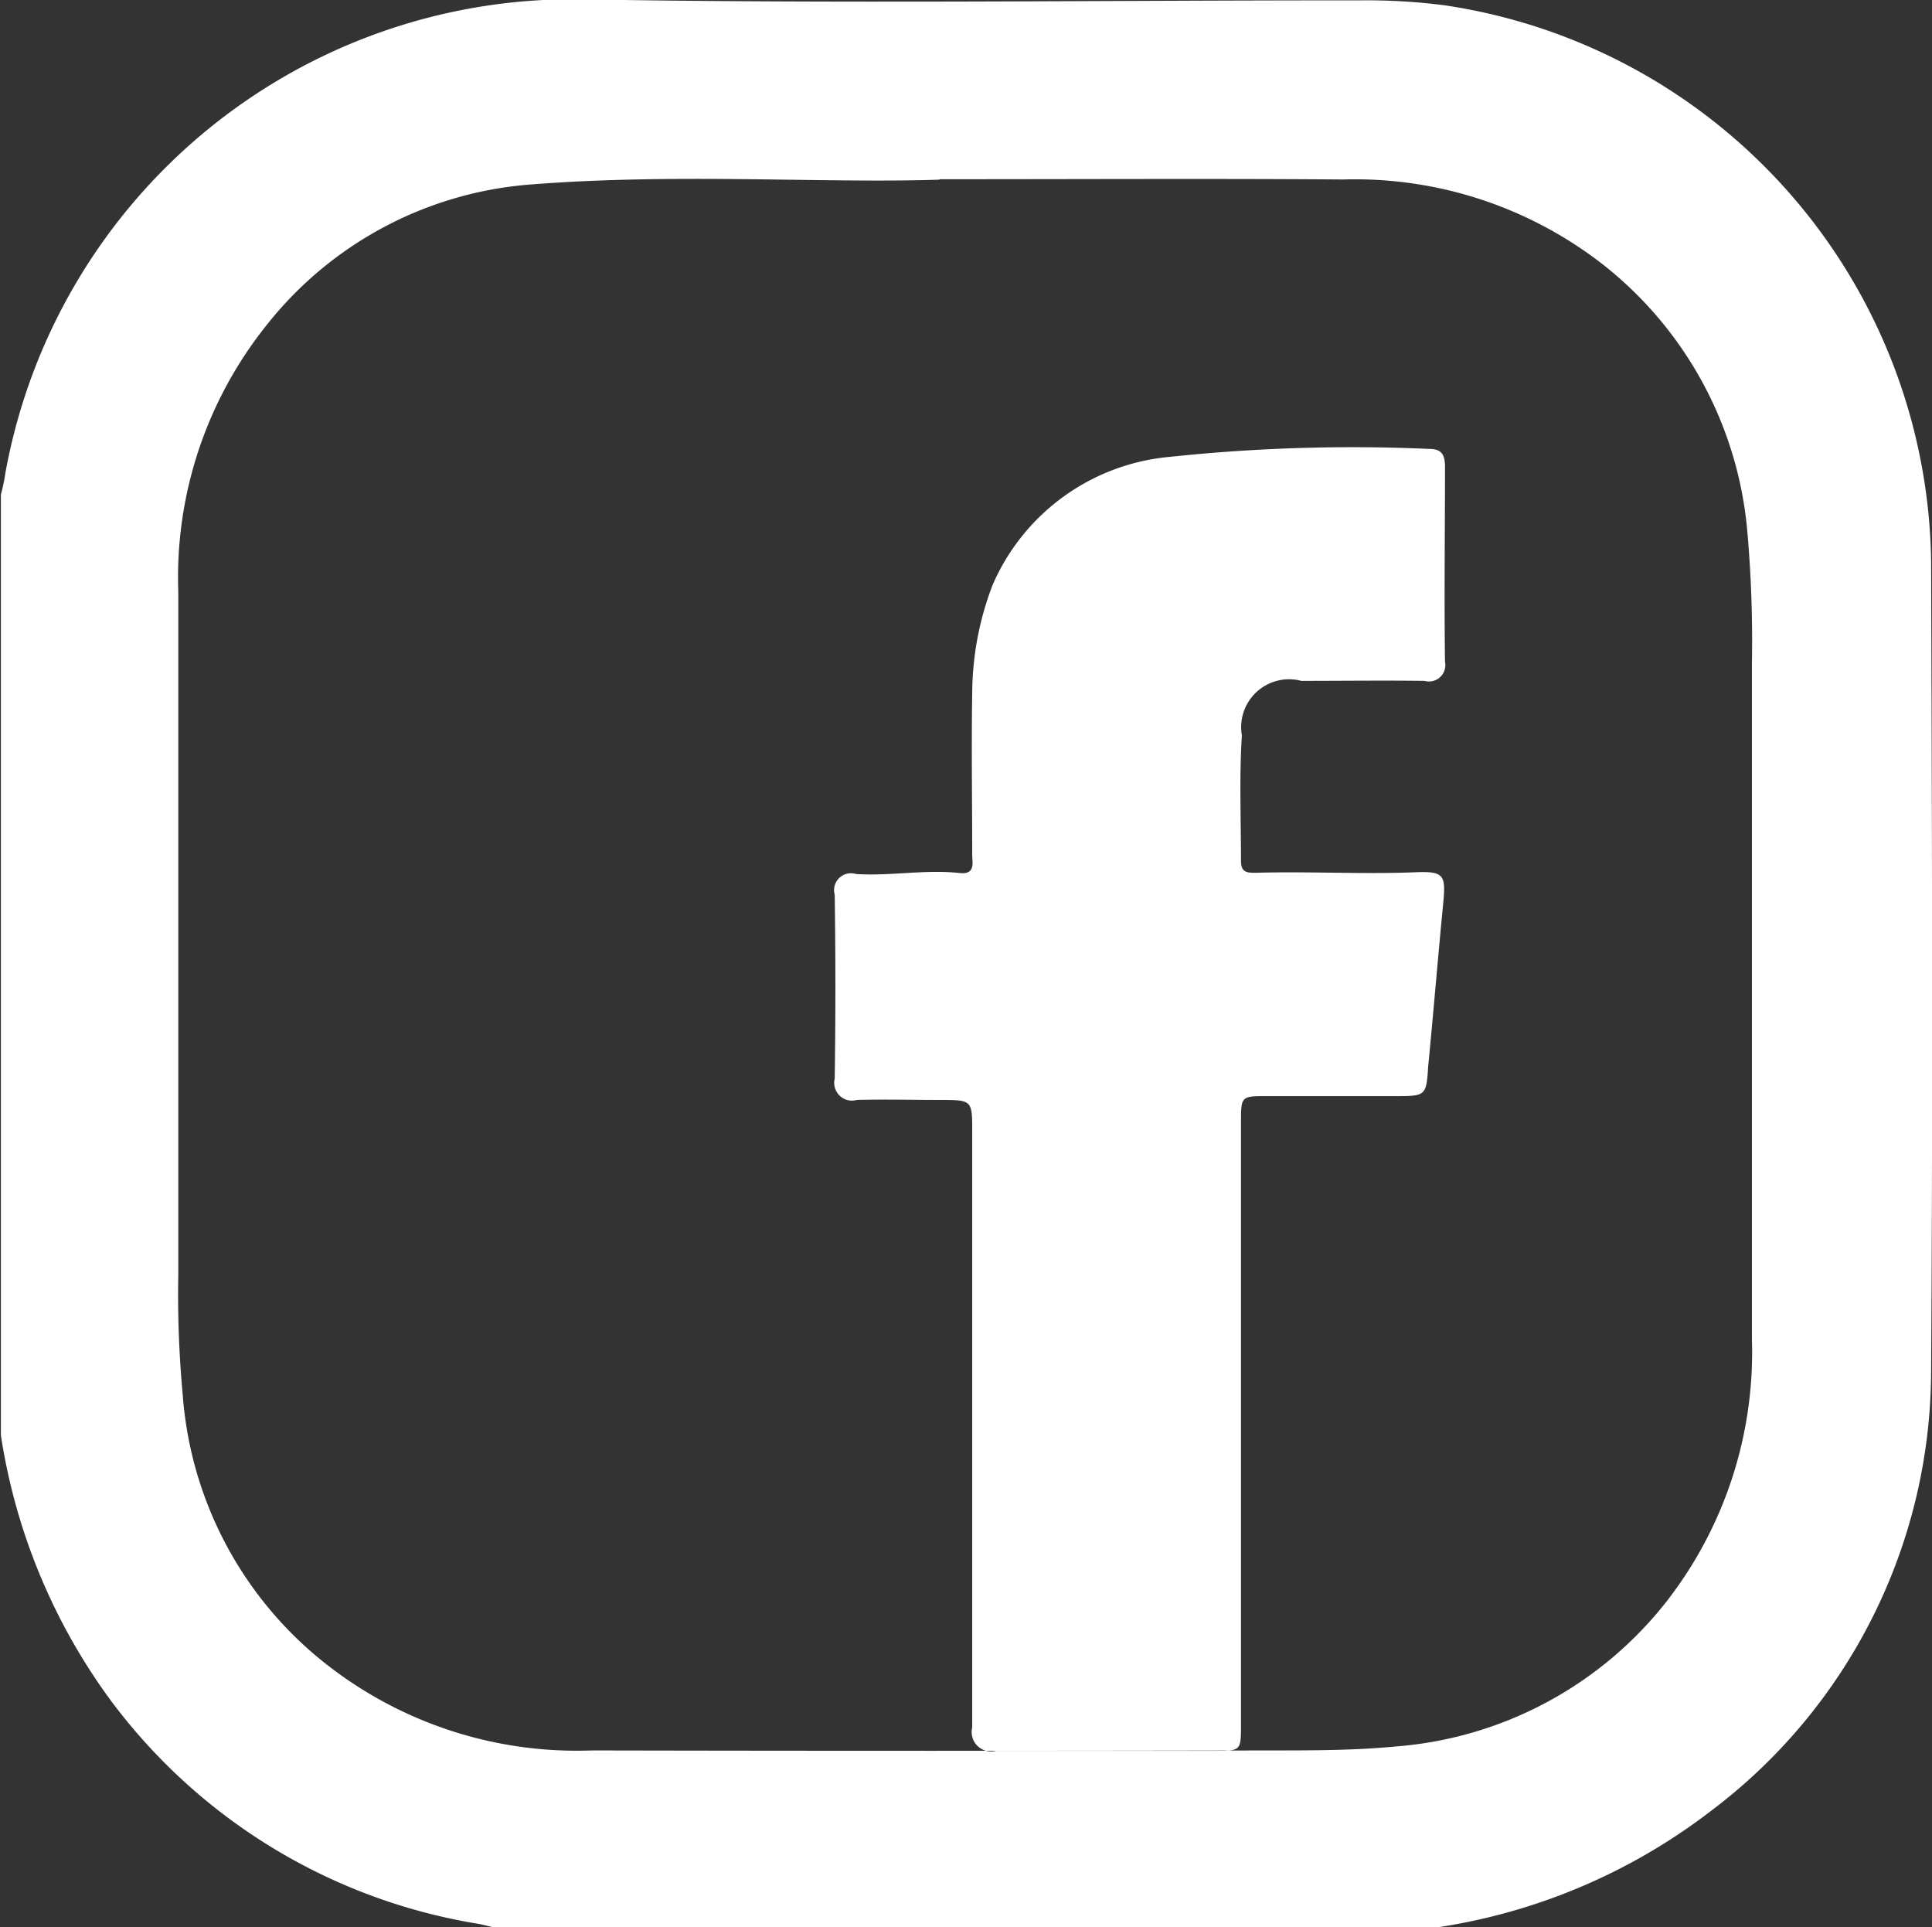 <svg xmlns="http://www.w3.org/2000/svg" width="21.78" height="21.719" viewBox="0 0 21.78 21.719">
  <rect x="0" y="0" width="21.78" height="21.719" fill="#333333" stroke="none"/>
  <defs>
    <style>
      .cls-1 {
        fill: #fff;
        fill-rule: evenodd;
      }
    </style>
  </defs>
  <path id="fb_copy" data-name="fb copy" class="cls-1" d="M1235.69,71.85h-10.62c-0.06-.014-0.12-0.032-0.18-0.042a6.455,6.455,0,0,1-4.15-2.529,6.768,6.768,0,0,1-1.23-2.977V55.7a2.011,2.011,0,0,0,.05-0.24,6.5,6.5,0,0,1,6.47-5.343c2.93,0.052,5.86.011,8.8,0.012a6.891,6.891,0,0,1,.95.055,6.427,6.427,0,0,1,5.49,6.258c0.01,3.041.02,6.082,0,9.124a6.221,6.221,0,0,1-2.49,4.976A6.693,6.693,0,0,1,1235.69,71.85Zm-5.6-19.7c-1.32.043-2.95-.075-4.59,0.053a4.2,4.2,0,0,0-3.01,1.606,4.546,4.546,0,0,0-.98,2.985v7.7a12.241,12.241,0,0,0,.05,1.353,4.257,4.257,0,0,0,1.67,3.075,4.574,4.574,0,0,0,2.94.932q3.825,0.008,7.65,0c0.48,0,.95,0,1.42-0.045a4.3,4.3,0,0,0,3.06-1.65,4.569,4.569,0,0,0,.95-2.932V57.583a13.969,13.969,0,0,0-.05-1.446,4.3,4.3,0,0,0-1.63-3.031,4.547,4.547,0,0,0-2.93-.958C1233.23,52.137,1231.82,52.145,1230.09,52.145Zm3.4,14.008v3.4c0,0.3,0,.3-0.29.3-0.82,0-1.65,0-2.47,0a0.219,0.219,0,0,1-.27-0.263V62.91c0-.388.01-0.387-0.37-0.388-0.31,0-.62-0.008-0.93,0a0.2,0.2,0,0,1-.25-0.24q0.015-1.036,0-2.073a0.19,0.19,0,0,1,.24-0.233c0.39,0.025.78-.054,1.17-0.011,0.18,0.018.14-.117,0.14-0.211,0-.6-0.01-1.206,0-1.808a3.439,3.439,0,0,1,.23-1.228,2.412,2.412,0,0,1,2-1.444,19.508,19.508,0,0,1,2.93-.089c0.14,0,.17.08,0.17,0.2,0,0.735-.01,1.47,0,2.2a0.184,0.184,0,0,1-.23.214c-0.46-.006-0.93,0-1.39,0a0.54,0.54,0,0,0-.67.615c-0.03.469-.01,0.941-0.01,1.411,0,0.122.05,0.14,0.17,0.137,0.6-.017,1.2.018,1.8-0.006,0.32-.013.34,0.033,0.31,0.348-0.06.614-.11,1.229-0.17,1.843-0.02.325-.03,0.332-0.35,0.332h-1.46c-0.3,0-.3,0-0.3.3v3.374Z" transform="translate(-1219.5 -50.125)"/>
</svg>
